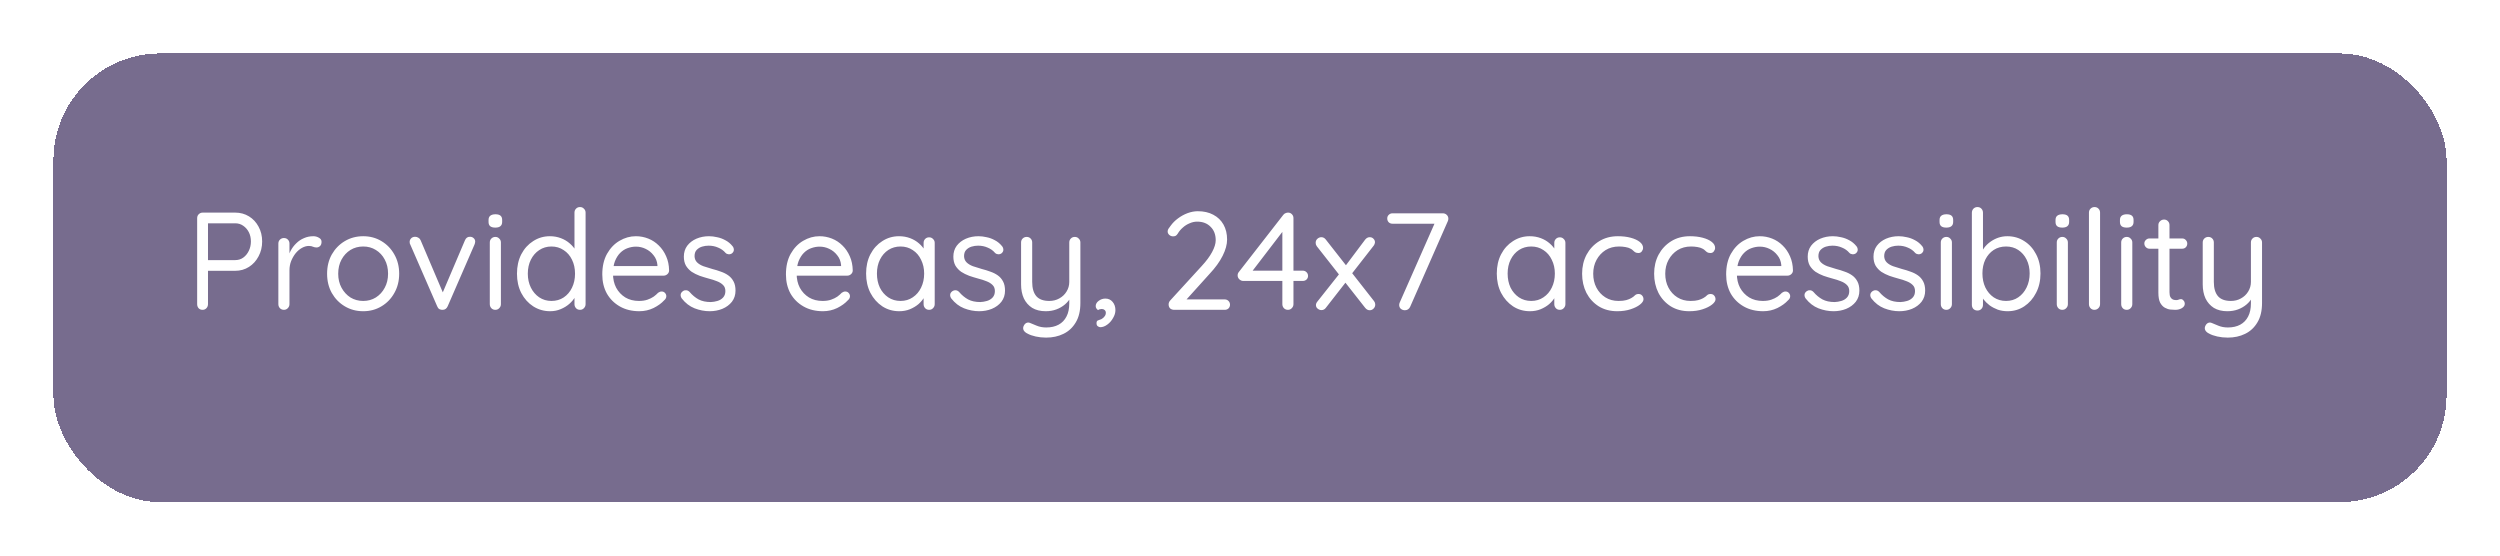 <svg width="234" height="52" viewBox="0 0 234 52" fill="none" xmlns="http://www.w3.org/2000/svg">
<g filter="url(#filter0_bd_1775_463)">
<rect x="3" y="3" width="224" height="42" rx="10" fill="#3E2E5F" fill-opacity="0.7" shape-rendering="crispEdges"/>
</g>
<path d="M22.016 19.9C22.492 19.9 22.921 20.017 23.303 20.251C23.684 20.485 23.983 20.806 24.2 21.213C24.425 21.62 24.538 22.084 24.538 22.604C24.538 23.115 24.425 23.579 24.2 23.995C23.983 24.411 23.684 24.74 23.303 24.983C22.921 25.226 22.492 25.347 22.016 25.347H19.377L19.468 25.191V28.467C19.468 28.614 19.42 28.74 19.325 28.844C19.229 28.948 19.108 29 18.961 29C18.805 29 18.679 28.948 18.584 28.844C18.497 28.74 18.454 28.614 18.454 28.467V20.42C18.454 20.273 18.501 20.151 18.597 20.056C18.701 19.952 18.826 19.9 18.974 19.9H22.016ZM22.016 24.346C22.302 24.346 22.553 24.268 22.77 24.112C22.986 23.956 23.16 23.744 23.29 23.475C23.42 23.206 23.485 22.916 23.485 22.604C23.485 22.275 23.42 21.984 23.29 21.733C23.16 21.482 22.986 21.282 22.77 21.135C22.553 20.979 22.302 20.901 22.016 20.901H19.377L19.468 20.758V24.476L19.377 24.346H22.016ZM26.574 29C26.427 29 26.301 28.948 26.197 28.844C26.102 28.74 26.054 28.614 26.054 28.467V22.799C26.054 22.652 26.102 22.53 26.197 22.435C26.301 22.331 26.427 22.279 26.574 22.279C26.73 22.279 26.855 22.331 26.951 22.435C27.046 22.53 27.094 22.652 27.094 22.799V24.515L26.938 24.242C26.99 23.973 27.081 23.713 27.211 23.462C27.349 23.202 27.523 22.972 27.731 22.773C27.939 22.565 28.177 22.405 28.446 22.292C28.715 22.171 29.009 22.11 29.33 22.11C29.52 22.11 29.694 22.158 29.85 22.253C30.015 22.34 30.097 22.465 30.097 22.63C30.097 22.812 30.049 22.946 29.954 23.033C29.858 23.12 29.75 23.163 29.629 23.163C29.516 23.163 29.408 23.141 29.304 23.098C29.2 23.046 29.07 23.02 28.914 23.02C28.697 23.02 28.48 23.081 28.264 23.202C28.056 23.315 27.861 23.479 27.679 23.696C27.506 23.913 27.363 24.16 27.25 24.437C27.146 24.706 27.094 24.996 27.094 25.308V28.467C27.094 28.614 27.042 28.74 26.938 28.844C26.843 28.948 26.721 29 26.574 29ZM37.363 25.62C37.363 26.296 37.211 26.898 36.908 27.427C36.613 27.956 36.21 28.372 35.699 28.675C35.196 28.978 34.628 29.13 33.996 29.13C33.363 29.13 32.791 28.978 32.28 28.675C31.768 28.372 31.361 27.956 31.058 27.427C30.763 26.898 30.616 26.296 30.616 25.62C30.616 24.944 30.763 24.342 31.058 23.813C31.361 23.284 31.768 22.868 32.28 22.565C32.791 22.262 33.363 22.11 33.996 22.11C34.628 22.11 35.196 22.262 35.699 22.565C36.21 22.868 36.613 23.284 36.908 23.813C37.211 24.342 37.363 24.944 37.363 25.62ZM36.323 25.62C36.323 25.117 36.219 24.675 36.011 24.294C35.811 23.913 35.534 23.614 35.179 23.397C34.832 23.18 34.438 23.072 33.996 23.072C33.554 23.072 33.155 23.18 32.8 23.397C32.453 23.614 32.176 23.913 31.968 24.294C31.76 24.675 31.656 25.117 31.656 25.62C31.656 26.114 31.76 26.552 31.968 26.933C32.176 27.314 32.453 27.618 32.8 27.843C33.155 28.06 33.554 28.168 33.996 28.168C34.438 28.168 34.832 28.06 35.179 27.843C35.534 27.618 35.811 27.314 36.011 26.933C36.219 26.552 36.323 26.114 36.323 25.62ZM38.863 22.162C38.967 22.162 39.067 22.192 39.162 22.253C39.258 22.305 39.327 22.383 39.37 22.487L41.528 27.557L41.32 27.661L43.517 22.5C43.613 22.266 43.773 22.153 43.998 22.162C44.128 22.162 44.241 22.205 44.336 22.292C44.432 22.379 44.479 22.487 44.479 22.617C44.479 22.669 44.471 22.721 44.453 22.773C44.445 22.816 44.432 22.855 44.414 22.89L41.905 28.662C41.81 28.879 41.658 28.991 41.45 29C41.338 29.009 41.229 28.987 41.125 28.935C41.03 28.874 40.961 28.783 40.917 28.662L38.408 22.903C38.391 22.868 38.374 22.829 38.356 22.786C38.348 22.743 38.343 22.691 38.343 22.63C38.343 22.517 38.387 22.413 38.473 22.318C38.569 22.214 38.699 22.162 38.863 22.162ZM46.885 28.467C46.885 28.614 46.833 28.74 46.729 28.844C46.633 28.948 46.512 29 46.365 29C46.209 29 46.083 28.948 45.988 28.844C45.892 28.74 45.845 28.614 45.845 28.467V22.695C45.845 22.548 45.892 22.426 45.988 22.331C46.092 22.227 46.218 22.175 46.365 22.175C46.512 22.175 46.633 22.227 46.729 22.331C46.833 22.426 46.885 22.548 46.885 22.695V28.467ZM46.365 21.304C46.148 21.304 45.988 21.261 45.884 21.174C45.78 21.087 45.728 20.953 45.728 20.771V20.589C45.728 20.407 45.784 20.273 45.897 20.186C46.01 20.099 46.17 20.056 46.378 20.056C46.586 20.056 46.742 20.099 46.846 20.186C46.95 20.273 47.002 20.407 47.002 20.589V20.771C47.002 20.953 46.946 21.087 46.833 21.174C46.729 21.261 46.573 21.304 46.365 21.304ZM54.291 19.38C54.438 19.38 54.56 19.432 54.655 19.536C54.759 19.631 54.811 19.753 54.811 19.9V28.467C54.811 28.614 54.759 28.74 54.655 28.844C54.56 28.948 54.438 29 54.291 29C54.135 29 54.009 28.948 53.914 28.844C53.819 28.74 53.771 28.614 53.771 28.467V27.232L54.018 27.141C54.018 27.349 53.953 27.57 53.823 27.804C53.693 28.029 53.515 28.242 53.29 28.441C53.065 28.64 52.796 28.805 52.484 28.935C52.181 29.065 51.851 29.13 51.496 29.13C50.915 29.13 50.387 28.978 49.91 28.675C49.442 28.372 49.069 27.956 48.792 27.427C48.523 26.898 48.389 26.296 48.389 25.62C48.389 24.935 48.523 24.329 48.792 23.8C49.069 23.271 49.442 22.86 49.91 22.565C50.378 22.262 50.898 22.11 51.47 22.11C51.834 22.11 52.176 22.171 52.497 22.292C52.818 22.413 53.095 22.578 53.329 22.786C53.572 22.994 53.762 23.224 53.901 23.475C54.04 23.726 54.109 23.978 54.109 24.229L53.771 24.151V19.9C53.771 19.753 53.819 19.631 53.914 19.536C54.009 19.432 54.135 19.38 54.291 19.38ZM51.613 28.168C52.046 28.168 52.428 28.06 52.757 27.843C53.095 27.618 53.355 27.314 53.537 26.933C53.728 26.543 53.823 26.105 53.823 25.62C53.823 25.126 53.728 24.688 53.537 24.307C53.355 23.926 53.095 23.627 52.757 23.41C52.428 23.185 52.046 23.072 51.613 23.072C51.188 23.072 50.807 23.185 50.469 23.41C50.14 23.627 49.88 23.926 49.689 24.307C49.498 24.688 49.403 25.126 49.403 25.62C49.403 26.097 49.498 26.53 49.689 26.92C49.88 27.301 50.14 27.605 50.469 27.83C50.807 28.055 51.188 28.168 51.613 28.168ZM59.845 29.13C59.152 29.13 58.545 28.983 58.025 28.688C57.505 28.393 57.098 27.99 56.803 27.479C56.517 26.959 56.374 26.361 56.374 25.685C56.374 24.931 56.522 24.29 56.816 23.761C57.12 23.224 57.51 22.816 57.986 22.539C58.472 22.253 58.983 22.11 59.52 22.11C59.919 22.11 60.305 22.184 60.677 22.331C61.05 22.478 61.379 22.695 61.665 22.981C61.951 23.258 62.181 23.596 62.354 23.995C62.528 24.385 62.619 24.823 62.627 25.308C62.627 25.447 62.575 25.564 62.471 25.659C62.367 25.754 62.246 25.802 62.107 25.802H56.972L56.738 24.905H61.743L61.535 25.087V24.801C61.501 24.446 61.379 24.142 61.171 23.891C60.972 23.631 60.725 23.432 60.43 23.293C60.144 23.154 59.841 23.085 59.52 23.085C59.26 23.085 59 23.133 58.74 23.228C58.489 23.315 58.259 23.462 58.051 23.67C57.852 23.869 57.687 24.129 57.557 24.45C57.436 24.771 57.375 25.156 57.375 25.607C57.375 26.11 57.475 26.552 57.674 26.933C57.882 27.314 58.168 27.618 58.532 27.843C58.896 28.06 59.321 28.168 59.806 28.168C60.11 28.168 60.374 28.129 60.599 28.051C60.825 27.973 61.02 27.878 61.184 27.765C61.349 27.644 61.488 27.522 61.6 27.401C61.713 27.323 61.821 27.284 61.925 27.284C62.055 27.284 62.159 27.327 62.237 27.414C62.324 27.501 62.367 27.605 62.367 27.726C62.367 27.873 62.298 28.003 62.159 28.116C61.917 28.385 61.587 28.623 61.171 28.831C60.755 29.03 60.313 29.13 59.845 29.13ZM63.813 27.934C63.736 27.821 63.701 27.704 63.709 27.583C63.718 27.453 63.792 27.34 63.931 27.245C64.017 27.184 64.117 27.158 64.23 27.167C64.351 27.176 64.459 27.232 64.555 27.336C64.797 27.622 65.075 27.852 65.386 28.025C65.698 28.19 66.08 28.272 66.531 28.272C66.739 28.263 66.947 28.229 67.154 28.168C67.362 28.107 67.536 28.003 67.674 27.856C67.822 27.7 67.895 27.496 67.895 27.245C67.895 27.002 67.822 26.812 67.674 26.673C67.527 26.526 67.337 26.409 67.103 26.322C66.868 26.227 66.613 26.144 66.335 26.075C66.049 25.997 65.768 25.91 65.49 25.815C65.213 25.711 64.962 25.585 64.737 25.438C64.52 25.282 64.342 25.091 64.204 24.866C64.073 24.632 64.008 24.35 64.008 24.021C64.008 23.631 64.112 23.293 64.32 23.007C64.537 22.721 64.823 22.5 65.178 22.344C65.543 22.188 65.937 22.11 66.362 22.11C66.604 22.11 66.856 22.14 67.115 22.201C67.384 22.253 67.644 22.348 67.895 22.487C68.147 22.617 68.368 22.799 68.558 23.033C68.636 23.12 68.68 23.228 68.689 23.358C68.697 23.488 68.641 23.605 68.519 23.709C68.424 23.778 68.316 23.809 68.195 23.8C68.082 23.791 67.987 23.748 67.909 23.67C67.727 23.453 67.497 23.289 67.219 23.176C66.951 23.055 66.652 22.994 66.323 22.994C66.115 22.994 65.911 23.024 65.712 23.085C65.512 23.146 65.343 23.25 65.204 23.397C65.075 23.536 65.01 23.731 65.01 23.982C65.018 24.216 65.096 24.407 65.243 24.554C65.391 24.701 65.59 24.823 65.841 24.918C66.093 25.005 66.37 25.091 66.674 25.178C66.951 25.247 67.215 25.33 67.466 25.425C67.727 25.512 67.96 25.629 68.168 25.776C68.376 25.923 68.541 26.114 68.662 26.348C68.784 26.573 68.844 26.859 68.844 27.206C68.844 27.605 68.732 27.951 68.507 28.246C68.281 28.532 67.982 28.753 67.609 28.909C67.246 29.056 66.851 29.13 66.427 29.13C65.95 29.13 65.478 29.039 65.01 28.857C64.55 28.675 64.151 28.367 63.813 27.934ZM77.035 29.13C76.341 29.13 75.735 28.983 75.215 28.688C74.695 28.393 74.287 27.99 73.993 27.479C73.707 26.959 73.564 26.361 73.564 25.685C73.564 24.931 73.711 24.29 74.006 23.761C74.309 23.224 74.699 22.816 75.176 22.539C75.661 22.253 76.172 22.11 76.71 22.11C77.109 22.11 77.494 22.184 77.867 22.331C78.24 22.478 78.569 22.695 78.855 22.981C79.141 23.258 79.371 23.596 79.544 23.995C79.717 24.385 79.808 24.823 79.817 25.308C79.817 25.447 79.765 25.564 79.661 25.659C79.557 25.754 79.436 25.802 79.297 25.802H74.162L73.928 24.905H78.933L78.725 25.087V24.801C78.69 24.446 78.569 24.142 78.361 23.891C78.162 23.631 77.915 23.432 77.62 23.293C77.334 23.154 77.031 23.085 76.71 23.085C76.45 23.085 76.19 23.133 75.93 23.228C75.678 23.315 75.449 23.462 75.241 23.67C75.041 23.869 74.877 24.129 74.747 24.45C74.626 24.771 74.565 25.156 74.565 25.607C74.565 26.11 74.665 26.552 74.864 26.933C75.072 27.314 75.358 27.618 75.722 27.843C76.086 28.06 76.51 28.168 76.996 28.168C77.299 28.168 77.564 28.129 77.789 28.051C78.014 27.973 78.209 27.878 78.374 27.765C78.538 27.644 78.677 27.522 78.79 27.401C78.903 27.323 79.011 27.284 79.115 27.284C79.245 27.284 79.349 27.327 79.427 27.414C79.513 27.501 79.557 27.605 79.557 27.726C79.557 27.873 79.487 28.003 79.349 28.116C79.106 28.385 78.777 28.623 78.361 28.831C77.945 29.03 77.503 29.13 77.035 29.13ZM86.969 22.214C87.116 22.214 87.237 22.266 87.333 22.37C87.437 22.465 87.489 22.587 87.489 22.734V28.467C87.489 28.614 87.437 28.74 87.333 28.844C87.237 28.948 87.116 29 86.969 29C86.813 29 86.687 28.948 86.592 28.844C86.496 28.74 86.449 28.614 86.449 28.467V27.232L86.696 27.206C86.696 27.397 86.631 27.605 86.501 27.83C86.371 28.055 86.193 28.268 85.968 28.467C85.742 28.658 85.474 28.818 85.162 28.948C84.858 29.069 84.529 29.13 84.174 29.13C83.584 29.13 83.056 28.978 82.588 28.675C82.12 28.363 81.747 27.943 81.47 27.414C81.201 26.885 81.067 26.283 81.067 25.607C81.067 24.922 81.201 24.32 81.47 23.8C81.747 23.271 82.12 22.86 82.588 22.565C83.056 22.262 83.576 22.11 84.148 22.11C84.52 22.11 84.867 22.171 85.188 22.292C85.508 22.413 85.786 22.578 86.02 22.786C86.262 22.994 86.449 23.224 86.579 23.475C86.717 23.726 86.787 23.978 86.787 24.229L86.449 24.151V22.734C86.449 22.587 86.496 22.465 86.592 22.37C86.687 22.266 86.813 22.214 86.969 22.214ZM84.291 28.168C84.724 28.168 85.105 28.055 85.435 27.83C85.773 27.605 86.033 27.301 86.215 26.92C86.405 26.53 86.501 26.092 86.501 25.607C86.501 25.13 86.405 24.701 86.215 24.32C86.033 23.93 85.773 23.627 85.435 23.41C85.105 23.185 84.724 23.072 84.291 23.072C83.866 23.072 83.485 23.18 83.147 23.397C82.817 23.614 82.557 23.913 82.367 24.294C82.176 24.675 82.081 25.113 82.081 25.607C82.081 26.092 82.172 26.53 82.354 26.92C82.544 27.301 82.804 27.605 83.134 27.83C83.472 28.055 83.857 28.168 84.291 28.168ZM89.039 27.934C88.961 27.821 88.926 27.704 88.935 27.583C88.944 27.453 89.017 27.34 89.156 27.245C89.243 27.184 89.342 27.158 89.455 27.167C89.576 27.176 89.685 27.232 89.78 27.336C90.023 27.622 90.3 27.852 90.612 28.025C90.924 28.19 91.305 28.272 91.756 28.272C91.964 28.263 92.172 28.229 92.38 28.168C92.588 28.107 92.761 28.003 92.9 27.856C93.047 27.7 93.121 27.496 93.121 27.245C93.121 27.002 93.047 26.812 92.9 26.673C92.753 26.526 92.562 26.409 92.328 26.322C92.094 26.227 91.838 26.144 91.561 26.075C91.275 25.997 90.993 25.91 90.716 25.815C90.439 25.711 90.187 25.585 89.962 25.438C89.745 25.282 89.568 25.091 89.429 24.866C89.299 24.632 89.234 24.35 89.234 24.021C89.234 23.631 89.338 23.293 89.546 23.007C89.763 22.721 90.049 22.5 90.404 22.344C90.768 22.188 91.162 22.11 91.587 22.11C91.83 22.11 92.081 22.14 92.341 22.201C92.61 22.253 92.87 22.348 93.121 22.487C93.372 22.617 93.593 22.799 93.784 23.033C93.862 23.12 93.905 23.228 93.914 23.358C93.923 23.488 93.866 23.605 93.745 23.709C93.65 23.778 93.541 23.809 93.42 23.8C93.307 23.791 93.212 23.748 93.134 23.67C92.952 23.453 92.722 23.289 92.445 23.176C92.176 23.055 91.877 22.994 91.548 22.994C91.34 22.994 91.136 23.024 90.937 23.085C90.738 23.146 90.569 23.25 90.43 23.397C90.3 23.536 90.235 23.731 90.235 23.982C90.244 24.216 90.322 24.407 90.469 24.554C90.616 24.701 90.816 24.823 91.067 24.918C91.318 25.005 91.596 25.091 91.899 25.178C92.176 25.247 92.441 25.33 92.692 25.425C92.952 25.512 93.186 25.629 93.394 25.776C93.602 25.923 93.767 26.114 93.888 26.348C94.009 26.573 94.07 26.859 94.07 27.206C94.07 27.605 93.957 27.951 93.732 28.246C93.507 28.532 93.208 28.753 92.835 28.909C92.471 29.056 92.077 29.13 91.652 29.13C91.175 29.13 90.703 29.039 90.235 28.857C89.776 28.675 89.377 28.367 89.039 27.934ZM100.604 22.175C100.752 22.175 100.873 22.227 100.968 22.331C101.072 22.426 101.124 22.548 101.124 22.695V28.363C101.124 29.091 100.981 29.693 100.695 30.17C100.409 30.655 100.024 31.015 99.538 31.249C99.062 31.483 98.52 31.6 97.913 31.6C97.575 31.6 97.25 31.565 96.938 31.496C96.626 31.427 96.371 31.336 96.171 31.223C96.007 31.145 95.89 31.045 95.82 30.924C95.76 30.811 95.751 30.69 95.794 30.56C95.855 30.404 95.942 30.296 96.054 30.235C96.176 30.174 96.301 30.174 96.431 30.235C96.57 30.296 96.769 30.378 97.029 30.482C97.298 30.595 97.597 30.651 97.926 30.651C98.377 30.651 98.763 30.564 99.083 30.391C99.404 30.218 99.651 29.962 99.824 29.624C99.998 29.295 100.084 28.883 100.084 28.389V27.466L100.24 27.791C100.102 28.06 99.915 28.294 99.681 28.493C99.447 28.692 99.179 28.848 98.875 28.961C98.572 29.074 98.238 29.13 97.874 29.13C97.38 29.13 96.96 29.026 96.613 28.818C96.275 28.601 96.015 28.307 95.833 27.934C95.66 27.553 95.573 27.115 95.573 26.621V22.695C95.573 22.548 95.621 22.426 95.716 22.331C95.82 22.227 95.946 22.175 96.093 22.175C96.249 22.175 96.375 22.227 96.47 22.331C96.566 22.426 96.613 22.548 96.613 22.695V26.387C96.613 26.976 96.743 27.423 97.003 27.726C97.263 28.021 97.666 28.168 98.212 28.168C98.559 28.168 98.871 28.09 99.148 27.934C99.434 27.778 99.66 27.566 99.824 27.297C99.998 27.02 100.084 26.716 100.084 26.387V22.695C100.084 22.548 100.132 22.426 100.227 22.331C100.323 22.227 100.448 22.175 100.604 22.175ZM104.403 29.026C104.403 29.277 104.329 29.524 104.182 29.767C104.043 30.018 103.866 30.222 103.649 30.378C103.432 30.543 103.211 30.625 102.986 30.625C102.908 30.625 102.83 30.595 102.752 30.534C102.674 30.482 102.635 30.387 102.635 30.248C102.635 30.101 102.683 30.014 102.778 29.988C102.873 29.962 102.977 29.923 103.09 29.871C103.22 29.802 103.32 29.715 103.389 29.611C103.467 29.516 103.506 29.403 103.506 29.273C103.506 29.169 103.467 29.082 103.389 29.013C103.32 28.952 103.233 28.922 103.129 28.922C103.068 28.922 103.003 28.931 102.934 28.948C102.873 28.965 102.821 28.991 102.778 29.026C102.717 28.983 102.665 28.931 102.622 28.87C102.579 28.809 102.557 28.731 102.557 28.636C102.566 28.445 102.661 28.285 102.843 28.155C103.025 28.016 103.233 27.947 103.467 27.947C103.744 27.947 103.97 28.051 104.143 28.259C104.316 28.467 104.403 28.723 104.403 29.026ZM114.635 28.025C114.774 28.025 114.891 28.073 114.986 28.168C115.081 28.263 115.129 28.38 115.129 28.519C115.129 28.658 115.081 28.775 114.986 28.87C114.891 28.957 114.774 29 114.635 29H109.916C109.76 29 109.63 28.957 109.526 28.87C109.431 28.775 109.383 28.649 109.383 28.493C109.383 28.354 109.435 28.229 109.539 28.116L112.477 24.905C112.91 24.437 113.235 23.999 113.452 23.592C113.677 23.176 113.79 22.808 113.79 22.487C113.79 21.958 113.63 21.538 113.309 21.226C112.997 20.905 112.577 20.745 112.048 20.745C111.814 20.745 111.58 20.797 111.346 20.901C111.112 20.996 110.9 21.131 110.709 21.304C110.518 21.469 110.362 21.655 110.241 21.863C110.172 21.976 110.098 22.049 110.02 22.084C109.951 22.11 109.877 22.123 109.799 22.123C109.669 22.123 109.552 22.08 109.448 21.993C109.344 21.898 109.292 21.789 109.292 21.668C109.292 21.573 109.318 21.486 109.37 21.408C109.422 21.321 109.491 21.226 109.578 21.122C109.76 20.871 109.985 20.645 110.254 20.446C110.531 20.238 110.83 20.073 111.151 19.952C111.48 19.831 111.801 19.77 112.113 19.77C112.668 19.77 113.149 19.878 113.556 20.095C113.972 20.312 114.293 20.619 114.518 21.018C114.743 21.417 114.856 21.885 114.856 22.422C114.856 22.881 114.717 23.388 114.44 23.943C114.163 24.498 113.755 25.061 113.218 25.633L110.943 28.155L110.813 28.025H114.635ZM120.548 29C120.401 29 120.275 28.948 120.171 28.844C120.076 28.74 120.028 28.614 120.028 28.467V21.356L120.236 21.434L117.129 25.49L117.077 25.334H121.939C122.078 25.334 122.195 25.382 122.29 25.477C122.385 25.572 122.433 25.689 122.433 25.828C122.433 25.958 122.385 26.071 122.29 26.166C122.195 26.253 122.078 26.296 121.939 26.296H116.362C116.232 26.296 116.111 26.244 115.998 26.14C115.894 26.036 115.842 25.915 115.842 25.776C115.842 25.646 115.885 25.533 115.972 25.438L120.119 20.108C120.18 20.03 120.249 19.978 120.327 19.952C120.405 19.917 120.483 19.9 120.561 19.9C120.708 19.9 120.83 19.952 120.925 20.056C121.02 20.151 121.068 20.273 121.068 20.42V28.467C121.068 28.614 121.016 28.74 120.912 28.844C120.817 28.948 120.695 29 120.548 29ZM123.679 22.201C123.844 22.201 123.983 22.275 124.095 22.422L128.619 28.194C128.689 28.289 128.723 28.393 128.723 28.506C128.723 28.653 128.671 28.779 128.567 28.883C128.463 28.987 128.342 29.039 128.203 29.039C128.039 29.039 127.896 28.961 127.774 28.805L123.25 23.046C123.181 22.951 123.146 22.847 123.146 22.734C123.146 22.578 123.198 22.452 123.302 22.357C123.415 22.253 123.541 22.201 123.679 22.201ZM123.679 29.026C123.567 29.026 123.454 28.983 123.341 28.896C123.229 28.809 123.172 28.697 123.172 28.558C123.172 28.445 123.216 28.337 123.302 28.233L125.434 25.542L125.98 26.4L124.095 28.818C123.991 28.957 123.853 29.026 123.679 29.026ZM128.203 22.201C128.351 22.201 128.468 22.249 128.554 22.344C128.65 22.439 128.697 22.548 128.697 22.669C128.697 22.721 128.684 22.777 128.658 22.838C128.641 22.899 128.611 22.955 128.567 23.007L126.448 25.724L125.902 24.931L127.774 22.435C127.896 22.279 128.039 22.201 128.203 22.201ZM131.497 29.039C131.358 29.039 131.232 28.996 131.12 28.909C131.016 28.814 130.964 28.692 130.964 28.545C130.964 28.467 130.981 28.389 131.016 28.311L134.37 20.706L134.526 20.94H130.34C130.201 20.94 130.084 20.897 129.989 20.81C129.893 20.715 129.846 20.593 129.846 20.446C129.846 20.307 129.893 20.195 129.989 20.108C130.084 20.013 130.201 19.965 130.34 19.965H135.033C135.189 19.965 135.314 20.013 135.41 20.108C135.514 20.203 135.566 20.325 135.566 20.472C135.566 20.55 135.548 20.628 135.514 20.706L131.991 28.714C131.947 28.818 131.878 28.9 131.783 28.961C131.696 29.013 131.601 29.039 131.497 29.039ZM146.002 22.214C146.149 22.214 146.271 22.266 146.366 22.37C146.47 22.465 146.522 22.587 146.522 22.734V28.467C146.522 28.614 146.47 28.74 146.366 28.844C146.271 28.948 146.149 29 146.002 29C145.846 29 145.72 28.948 145.625 28.844C145.53 28.74 145.482 28.614 145.482 28.467V27.232L145.729 27.206C145.729 27.397 145.664 27.605 145.534 27.83C145.404 28.055 145.226 28.268 145.001 28.467C144.776 28.658 144.507 28.818 144.195 28.948C143.892 29.069 143.562 29.13 143.207 29.13C142.618 29.13 142.089 28.978 141.621 28.675C141.153 28.363 140.78 27.943 140.503 27.414C140.234 26.885 140.1 26.283 140.1 25.607C140.1 24.922 140.234 24.32 140.503 23.8C140.78 23.271 141.153 22.86 141.621 22.565C142.089 22.262 142.609 22.11 143.181 22.11C143.554 22.11 143.9 22.171 144.221 22.292C144.542 22.413 144.819 22.578 145.053 22.786C145.296 22.994 145.482 23.224 145.612 23.475C145.751 23.726 145.82 23.978 145.82 24.229L145.482 24.151V22.734C145.482 22.587 145.53 22.465 145.625 22.37C145.72 22.266 145.846 22.214 146.002 22.214ZM143.324 28.168C143.757 28.168 144.139 28.055 144.468 27.83C144.806 27.605 145.066 27.301 145.248 26.92C145.439 26.53 145.534 26.092 145.534 25.607C145.534 25.13 145.439 24.701 145.248 24.32C145.066 23.93 144.806 23.627 144.468 23.41C144.139 23.185 143.757 23.072 143.324 23.072C142.899 23.072 142.518 23.18 142.18 23.397C141.851 23.614 141.591 23.913 141.4 24.294C141.209 24.675 141.114 25.113 141.114 25.607C141.114 26.092 141.205 26.53 141.387 26.92C141.578 27.301 141.838 27.605 142.167 27.83C142.505 28.055 142.891 28.168 143.324 28.168ZM151.439 22.11C151.881 22.11 152.28 22.158 152.635 22.253C152.991 22.348 153.272 22.478 153.48 22.643C153.688 22.808 153.792 22.994 153.792 23.202C153.792 23.315 153.753 23.423 153.675 23.527C153.597 23.631 153.493 23.683 153.363 23.683C153.242 23.683 153.142 23.661 153.064 23.618C152.995 23.575 152.926 23.518 152.856 23.449C152.796 23.38 152.709 23.319 152.596 23.267C152.492 23.206 152.341 23.159 152.141 23.124C151.942 23.089 151.743 23.072 151.543 23.072C151.067 23.072 150.646 23.185 150.282 23.41C149.927 23.635 149.645 23.939 149.437 24.32C149.229 24.701 149.125 25.135 149.125 25.62C149.125 26.105 149.225 26.539 149.424 26.92C149.624 27.301 149.901 27.605 150.256 27.83C150.612 28.055 151.023 28.168 151.491 28.168C151.795 28.168 152.037 28.142 152.219 28.09C152.401 28.038 152.553 27.977 152.674 27.908C152.83 27.821 152.947 27.735 153.025 27.648C153.112 27.561 153.225 27.518 153.363 27.518C153.511 27.518 153.623 27.566 153.701 27.661C153.788 27.756 153.831 27.873 153.831 28.012C153.831 28.168 153.723 28.333 153.506 28.506C153.29 28.679 152.995 28.827 152.622 28.948C152.258 29.069 151.842 29.13 151.374 29.13C150.716 29.13 150.139 28.978 149.645 28.675C149.151 28.363 148.766 27.943 148.488 27.414C148.22 26.877 148.085 26.279 148.085 25.62C148.085 24.961 148.224 24.368 148.501 23.839C148.787 23.31 149.182 22.89 149.684 22.578C150.187 22.266 150.772 22.11 151.439 22.11ZM158.181 22.11C158.623 22.11 159.021 22.158 159.377 22.253C159.732 22.348 160.014 22.478 160.222 22.643C160.43 22.808 160.534 22.994 160.534 23.202C160.534 23.315 160.495 23.423 160.417 23.527C160.339 23.631 160.235 23.683 160.105 23.683C159.983 23.683 159.884 23.661 159.806 23.618C159.736 23.575 159.667 23.518 159.598 23.449C159.537 23.38 159.45 23.319 159.338 23.267C159.234 23.206 159.082 23.159 158.883 23.124C158.683 23.089 158.484 23.072 158.285 23.072C157.808 23.072 157.388 23.185 157.024 23.41C156.668 23.635 156.387 23.939 156.179 24.32C155.971 24.701 155.867 25.135 155.867 25.62C155.867 26.105 155.966 26.539 156.166 26.92C156.365 27.301 156.642 27.605 156.998 27.83C157.353 28.055 157.765 28.168 158.233 28.168C158.536 28.168 158.779 28.142 158.961 28.09C159.143 28.038 159.294 27.977 159.416 27.908C159.572 27.821 159.689 27.735 159.767 27.648C159.853 27.561 159.966 27.518 160.105 27.518C160.252 27.518 160.365 27.566 160.443 27.661C160.529 27.756 160.573 27.873 160.573 28.012C160.573 28.168 160.464 28.333 160.248 28.506C160.031 28.679 159.736 28.827 159.364 28.948C159 29.069 158.584 29.13 158.116 29.13C157.457 29.13 156.881 28.978 156.387 28.675C155.893 28.363 155.507 27.943 155.23 27.414C154.961 26.877 154.827 26.279 154.827 25.62C154.827 24.961 154.965 24.368 155.243 23.839C155.529 23.31 155.923 22.89 156.426 22.578C156.928 22.266 157.513 22.11 158.181 22.11ZM165.039 29.13C164.345 29.13 163.739 28.983 163.219 28.688C162.699 28.393 162.291 27.99 161.997 27.479C161.711 26.959 161.568 26.361 161.568 25.685C161.568 24.931 161.715 24.29 162.01 23.761C162.313 23.224 162.703 22.816 163.18 22.539C163.665 22.253 164.176 22.11 164.714 22.11C165.112 22.11 165.498 22.184 165.871 22.331C166.243 22.478 166.573 22.695 166.859 22.981C167.145 23.258 167.374 23.596 167.548 23.995C167.721 24.385 167.812 24.823 167.821 25.308C167.821 25.447 167.769 25.564 167.665 25.659C167.561 25.754 167.439 25.802 167.301 25.802H162.166L161.932 24.905H166.937L166.729 25.087V24.801C166.694 24.446 166.573 24.142 166.365 23.891C166.165 23.631 165.918 23.432 165.624 23.293C165.338 23.154 165.034 23.085 164.714 23.085C164.454 23.085 164.194 23.133 163.934 23.228C163.682 23.315 163.453 23.462 163.245 23.67C163.045 23.869 162.881 24.129 162.751 24.45C162.629 24.771 162.569 25.156 162.569 25.607C162.569 26.11 162.668 26.552 162.868 26.933C163.076 27.314 163.362 27.618 163.726 27.843C164.09 28.06 164.514 28.168 165 28.168C165.303 28.168 165.567 28.129 165.793 28.051C166.018 27.973 166.213 27.878 166.378 27.765C166.542 27.644 166.681 27.522 166.794 27.401C166.906 27.323 167.015 27.284 167.119 27.284C167.249 27.284 167.353 27.327 167.431 27.414C167.517 27.501 167.561 27.605 167.561 27.726C167.561 27.873 167.491 28.003 167.353 28.116C167.11 28.385 166.781 28.623 166.365 28.831C165.949 29.03 165.507 29.13 165.039 29.13ZM169.007 27.934C168.929 27.821 168.894 27.704 168.903 27.583C168.912 27.453 168.985 27.34 169.124 27.245C169.211 27.184 169.31 27.158 169.423 27.167C169.544 27.176 169.653 27.232 169.748 27.336C169.991 27.622 170.268 27.852 170.58 28.025C170.892 28.19 171.273 28.272 171.724 28.272C171.932 28.263 172.14 28.229 172.348 28.168C172.556 28.107 172.729 28.003 172.868 27.856C173.015 27.7 173.089 27.496 173.089 27.245C173.089 27.002 173.015 26.812 172.868 26.673C172.721 26.526 172.53 26.409 172.296 26.322C172.062 26.227 171.806 26.144 171.529 26.075C171.243 25.997 170.961 25.91 170.684 25.815C170.407 25.711 170.155 25.585 169.93 25.438C169.713 25.282 169.536 25.091 169.397 24.866C169.267 24.632 169.202 24.35 169.202 24.021C169.202 23.631 169.306 23.293 169.514 23.007C169.731 22.721 170.017 22.5 170.372 22.344C170.736 22.188 171.13 22.11 171.555 22.11C171.798 22.11 172.049 22.14 172.309 22.201C172.578 22.253 172.838 22.348 173.089 22.487C173.34 22.617 173.561 22.799 173.752 23.033C173.83 23.12 173.873 23.228 173.882 23.358C173.891 23.488 173.834 23.605 173.713 23.709C173.618 23.778 173.509 23.809 173.388 23.8C173.275 23.791 173.18 23.748 173.102 23.67C172.92 23.453 172.69 23.289 172.413 23.176C172.144 23.055 171.845 22.994 171.516 22.994C171.308 22.994 171.104 23.024 170.905 23.085C170.706 23.146 170.537 23.25 170.398 23.397C170.268 23.536 170.203 23.731 170.203 23.982C170.212 24.216 170.29 24.407 170.437 24.554C170.584 24.701 170.784 24.823 171.035 24.918C171.286 25.005 171.564 25.091 171.867 25.178C172.144 25.247 172.409 25.33 172.66 25.425C172.92 25.512 173.154 25.629 173.362 25.776C173.57 25.923 173.735 26.114 173.856 26.348C173.977 26.573 174.038 26.859 174.038 27.206C174.038 27.605 173.925 27.951 173.7 28.246C173.475 28.532 173.176 28.753 172.803 28.909C172.439 29.056 172.045 29.13 171.62 29.13C171.143 29.13 170.671 29.039 170.203 28.857C169.744 28.675 169.345 28.367 169.007 27.934ZM175.164 27.934C175.086 27.821 175.051 27.704 175.06 27.583C175.069 27.453 175.142 27.34 175.281 27.245C175.368 27.184 175.467 27.158 175.58 27.167C175.701 27.176 175.81 27.232 175.905 27.336C176.148 27.622 176.425 27.852 176.737 28.025C177.049 28.19 177.43 28.272 177.881 28.272C178.089 28.263 178.297 28.229 178.505 28.168C178.713 28.107 178.886 28.003 179.025 27.856C179.172 27.7 179.246 27.496 179.246 27.245C179.246 27.002 179.172 26.812 179.025 26.673C178.878 26.526 178.687 26.409 178.453 26.322C178.219 26.227 177.963 26.144 177.686 26.075C177.4 25.997 177.118 25.91 176.841 25.815C176.564 25.711 176.312 25.585 176.087 25.438C175.87 25.282 175.693 25.091 175.554 24.866C175.424 24.632 175.359 24.35 175.359 24.021C175.359 23.631 175.463 23.293 175.671 23.007C175.888 22.721 176.174 22.5 176.529 22.344C176.893 22.188 177.287 22.11 177.712 22.11C177.955 22.11 178.206 22.14 178.466 22.201C178.735 22.253 178.995 22.348 179.246 22.487C179.497 22.617 179.718 22.799 179.909 23.033C179.987 23.12 180.03 23.228 180.039 23.358C180.048 23.488 179.991 23.605 179.87 23.709C179.775 23.778 179.666 23.809 179.545 23.8C179.432 23.791 179.337 23.748 179.259 23.67C179.077 23.453 178.847 23.289 178.57 23.176C178.301 23.055 178.002 22.994 177.673 22.994C177.465 22.994 177.261 23.024 177.062 23.085C176.863 23.146 176.694 23.25 176.555 23.397C176.425 23.536 176.36 23.731 176.36 23.982C176.369 24.216 176.447 24.407 176.594 24.554C176.741 24.701 176.941 24.823 177.192 24.918C177.443 25.005 177.721 25.091 178.024 25.178C178.301 25.247 178.566 25.33 178.817 25.425C179.077 25.512 179.311 25.629 179.519 25.776C179.727 25.923 179.892 26.114 180.013 26.348C180.134 26.573 180.195 26.859 180.195 27.206C180.195 27.605 180.082 27.951 179.857 28.246C179.632 28.532 179.333 28.753 178.96 28.909C178.596 29.056 178.202 29.13 177.777 29.13C177.3 29.13 176.828 29.039 176.36 28.857C175.901 28.675 175.502 28.367 175.164 27.934ZM182.699 28.467C182.699 28.614 182.647 28.74 182.543 28.844C182.448 28.948 182.327 29 182.179 29C182.023 29 181.898 28.948 181.802 28.844C181.707 28.74 181.659 28.614 181.659 28.467V22.695C181.659 22.548 181.707 22.426 181.802 22.331C181.906 22.227 182.032 22.175 182.179 22.175C182.327 22.175 182.448 22.227 182.543 22.331C182.647 22.426 182.699 22.548 182.699 22.695V28.467ZM182.179 21.304C181.963 21.304 181.802 21.261 181.698 21.174C181.594 21.087 181.542 20.953 181.542 20.771V20.589C181.542 20.407 181.599 20.273 181.711 20.186C181.824 20.099 181.984 20.056 182.192 20.056C182.4 20.056 182.556 20.099 182.66 20.186C182.764 20.273 182.816 20.407 182.816 20.589V20.771C182.816 20.953 182.76 21.087 182.647 21.174C182.543 21.261 182.387 21.304 182.179 21.304ZM187.882 22.11C188.472 22.11 189 22.262 189.468 22.565C189.936 22.86 190.305 23.267 190.573 23.787C190.851 24.307 190.989 24.909 190.989 25.594C190.989 26.279 190.851 26.885 190.573 27.414C190.305 27.943 189.936 28.363 189.468 28.675C189.009 28.978 188.489 29.13 187.908 29.13C187.588 29.13 187.284 29.082 186.998 28.987C186.721 28.883 186.465 28.749 186.231 28.584C186.006 28.411 185.815 28.224 185.659 28.025C185.503 27.817 185.391 27.613 185.321 27.414L185.607 27.232V28.532C185.607 28.679 185.56 28.805 185.464 28.909C185.369 29.013 185.243 29.065 185.087 29.065C184.94 29.065 184.814 29.017 184.71 28.922C184.615 28.818 184.567 28.688 184.567 28.532V19.913C184.567 19.766 184.615 19.64 184.71 19.536C184.814 19.432 184.94 19.38 185.087 19.38C185.243 19.38 185.369 19.432 185.464 19.536C185.56 19.64 185.607 19.766 185.607 19.913V23.917L185.412 23.813C185.473 23.596 185.577 23.388 185.724 23.189C185.88 22.981 186.067 22.799 186.283 22.643C186.509 22.478 186.756 22.348 187.024 22.253C187.302 22.158 187.588 22.11 187.882 22.11ZM187.765 23.072C187.332 23.072 186.946 23.18 186.608 23.397C186.279 23.614 186.019 23.913 185.828 24.294C185.646 24.675 185.555 25.109 185.555 25.594C185.555 26.079 185.646 26.517 185.828 26.907C186.019 27.297 186.279 27.605 186.608 27.83C186.946 28.055 187.332 28.168 187.765 28.168C188.199 28.168 188.58 28.055 188.909 27.83C189.239 27.605 189.499 27.297 189.689 26.907C189.88 26.517 189.975 26.079 189.975 25.594C189.975 25.109 189.88 24.675 189.689 24.294C189.499 23.913 189.239 23.614 188.909 23.397C188.58 23.18 188.199 23.072 187.765 23.072ZM193.554 28.467C193.554 28.614 193.502 28.74 193.398 28.844C193.302 28.948 193.181 29 193.034 29C192.878 29 192.752 28.948 192.657 28.844C192.561 28.74 192.514 28.614 192.514 28.467V22.695C192.514 22.548 192.561 22.426 192.657 22.331C192.761 22.227 192.886 22.175 193.034 22.175C193.181 22.175 193.302 22.227 193.398 22.331C193.502 22.426 193.554 22.548 193.554 22.695V28.467ZM193.034 21.304C192.817 21.304 192.657 21.261 192.553 21.174C192.449 21.087 192.397 20.953 192.397 20.771V20.589C192.397 20.407 192.453 20.273 192.566 20.186C192.678 20.099 192.839 20.056 193.047 20.056C193.255 20.056 193.411 20.099 193.515 20.186C193.619 20.273 193.671 20.407 193.671 20.589V20.771C193.671 20.953 193.614 21.087 193.502 21.174C193.398 21.261 193.242 21.304 193.034 21.304ZM196.566 28.467C196.566 28.614 196.514 28.74 196.41 28.844C196.306 28.948 196.18 29 196.033 29C195.886 29 195.764 28.948 195.669 28.844C195.574 28.74 195.526 28.614 195.526 28.467V19.9C195.526 19.753 195.574 19.631 195.669 19.536C195.773 19.432 195.899 19.38 196.046 19.38C196.202 19.38 196.328 19.432 196.423 19.536C196.518 19.631 196.566 19.753 196.566 19.9V28.467ZM199.584 28.467C199.584 28.614 199.532 28.74 199.428 28.844C199.333 28.948 199.211 29 199.064 29C198.908 29 198.782 28.948 198.687 28.844C198.592 28.74 198.544 28.614 198.544 28.467V22.695C198.544 22.548 198.592 22.426 198.687 22.331C198.791 22.227 198.917 22.175 199.064 22.175C199.211 22.175 199.333 22.227 199.428 22.331C199.532 22.426 199.584 22.548 199.584 22.695V28.467ZM199.064 21.304C198.847 21.304 198.687 21.261 198.583 21.174C198.479 21.087 198.427 20.953 198.427 20.771V20.589C198.427 20.407 198.483 20.273 198.596 20.186C198.709 20.099 198.869 20.056 199.077 20.056C199.285 20.056 199.441 20.099 199.545 20.186C199.649 20.273 199.701 20.407 199.701 20.589V20.771C199.701 20.953 199.645 21.087 199.532 21.174C199.428 21.261 199.272 21.304 199.064 21.304ZM201.192 22.318H204.247C204.386 22.318 204.499 22.366 204.585 22.461C204.681 22.556 204.728 22.669 204.728 22.799C204.728 22.938 204.681 23.055 204.585 23.15C204.499 23.237 204.386 23.28 204.247 23.28H201.192C201.062 23.28 200.95 23.232 200.854 23.137C200.759 23.042 200.711 22.925 200.711 22.786C200.711 22.656 200.759 22.548 200.854 22.461C200.95 22.366 201.062 22.318 201.192 22.318ZM202.557 20.55C202.705 20.55 202.826 20.602 202.921 20.706C203.017 20.801 203.064 20.923 203.064 21.07V27.349C203.064 27.557 203.095 27.713 203.155 27.817C203.216 27.921 203.294 27.995 203.389 28.038C203.493 28.073 203.593 28.09 203.688 28.09C203.775 28.09 203.849 28.077 203.909 28.051C203.979 28.016 204.057 27.999 204.143 27.999C204.23 27.999 204.308 28.042 204.377 28.129C204.455 28.207 204.494 28.311 204.494 28.441C204.494 28.597 204.403 28.731 204.221 28.844C204.039 28.948 203.836 29 203.61 29C203.489 29 203.337 28.991 203.155 28.974C202.982 28.957 202.809 28.9 202.635 28.805C202.462 28.71 202.315 28.554 202.193 28.337C202.081 28.112 202.024 27.8 202.024 27.401V21.07C202.024 20.923 202.076 20.801 202.18 20.706C202.284 20.602 202.41 20.55 202.557 20.55ZM211.206 22.175C211.353 22.175 211.475 22.227 211.57 22.331C211.674 22.426 211.726 22.548 211.726 22.695V28.363C211.726 29.091 211.583 29.693 211.297 30.17C211.011 30.655 210.625 31.015 210.14 31.249C209.663 31.483 209.122 31.6 208.515 31.6C208.177 31.6 207.852 31.565 207.54 31.496C207.228 31.427 206.972 31.336 206.773 31.223C206.608 31.145 206.491 31.045 206.422 30.924C206.361 30.811 206.353 30.69 206.396 30.56C206.457 30.404 206.543 30.296 206.656 30.235C206.777 30.174 206.903 30.174 207.033 30.235C207.172 30.296 207.371 30.378 207.631 30.482C207.9 30.595 208.199 30.651 208.528 30.651C208.979 30.651 209.364 30.564 209.685 30.391C210.006 30.218 210.253 29.962 210.426 29.624C210.599 29.295 210.686 28.883 210.686 28.389V27.466L210.842 27.791C210.703 28.06 210.517 28.294 210.283 28.493C210.049 28.692 209.78 28.848 209.477 28.961C209.174 29.074 208.84 29.13 208.476 29.13C207.982 29.13 207.562 29.026 207.215 28.818C206.877 28.601 206.617 28.307 206.435 27.934C206.262 27.553 206.175 27.115 206.175 26.621V22.695C206.175 22.548 206.223 22.426 206.318 22.331C206.422 22.227 206.548 22.175 206.695 22.175C206.851 22.175 206.977 22.227 207.072 22.331C207.167 22.426 207.215 22.548 207.215 22.695V26.387C207.215 26.976 207.345 27.423 207.605 27.726C207.865 28.021 208.268 28.168 208.814 28.168C209.161 28.168 209.473 28.09 209.75 27.934C210.036 27.778 210.261 27.566 210.426 27.297C210.599 27.02 210.686 26.716 210.686 26.387V22.695C210.686 22.548 210.734 22.426 210.829 22.331C210.924 22.227 211.05 22.175 211.206 22.175Z" fill="white"/>
<defs>
<filter id="filter0_bd_1775_463" x="-1" y="-1" width="235" height="53" filterUnits="userSpaceOnUse" color-interpolation-filters="sRGB">
<feFlood flood-opacity="0" result="BackgroundImageFix"/>
<feGaussianBlur in="BackgroundImageFix" stdDeviation="2"/>
<feComposite in2="SourceAlpha" operator="in" result="effect1_backgroundBlur_1775_463"/>
<feColorMatrix in="SourceAlpha" type="matrix" values="0 0 0 0 0 0 0 0 0 0 0 0 0 0 0 0 0 0 127 0" result="hardAlpha"/>
<feOffset dx="2" dy="2"/>
<feGaussianBlur stdDeviation="2.5"/>
<feComposite in2="hardAlpha" operator="out"/>
<feColorMatrix type="matrix" values="0 0 0 0 0.651 0 0 0 0 0.537 0 0 0 0 0.69 0 0 0 0.5 0"/>
<feBlend mode="normal" in2="effect1_backgroundBlur_1775_463" result="effect2_dropShadow_1775_463"/>
<feBlend mode="normal" in="SourceGraphic" in2="effect2_dropShadow_1775_463" result="shape"/>
</filter>
</defs>
</svg>

